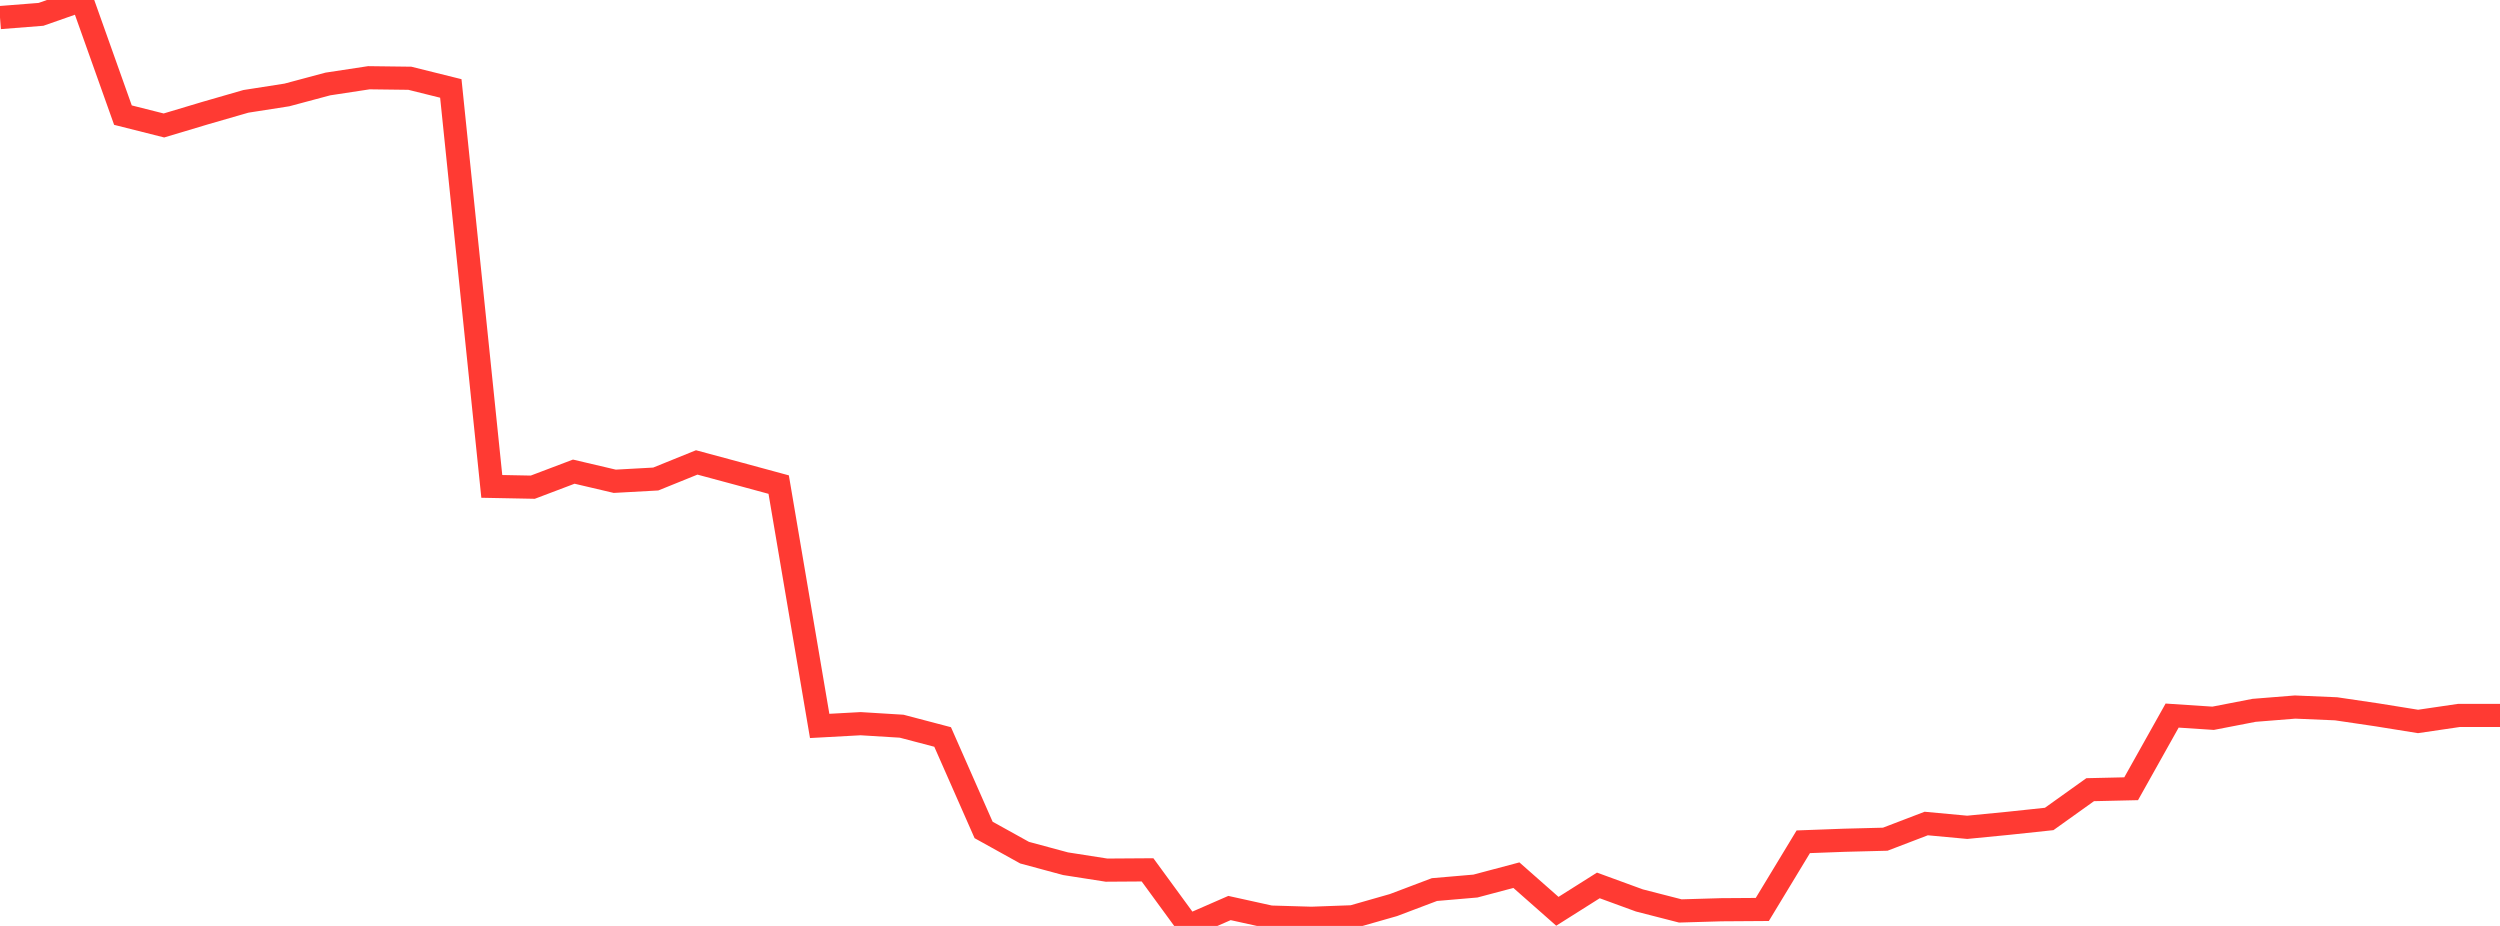 <?xml version="1.0" standalone="no"?>
<!DOCTYPE svg PUBLIC "-//W3C//DTD SVG 1.1//EN" "http://www.w3.org/Graphics/SVG/1.1/DTD/svg11.dtd">

<svg width="135" height="50" viewBox="0 0 135 50" preserveAspectRatio="none" 
  xmlns="http://www.w3.org/2000/svg"
  xmlns:xlink="http://www.w3.org/1999/xlink">


<polyline points="0.0, 0.949 2.213, 0.775 4.426, 0.0 6.639, 6.217 8.852, 6.775 11.066, 6.112 13.279, 5.473 15.492, 5.127 17.705, 4.535 19.918, 4.198 22.131, 4.226 24.344, 4.776 26.557, 26.265 28.77, 26.308 30.984, 25.469 33.197, 25.989 35.41, 25.867 37.623, 24.971 39.836, 25.567 42.049, 26.168 44.262, 39.2 46.475, 39.079 48.689, 39.215 50.902, 39.797 53.115, 44.817 55.328, 46.044 57.541, 46.641 59.754, 46.987 61.967, 46.972 64.18, 50.0 66.393, 49.033 68.607, 49.522 70.82, 49.587 73.033, 49.506 75.246, 48.874 77.459, 48.037 79.672, 47.847 81.885, 47.259 84.098, 49.21 86.311, 47.813 88.525, 48.623 90.738, 49.191 92.951, 49.126 95.164, 49.111 97.377, 45.456 99.59, 45.374 101.803, 45.317 104.016, 44.47 106.23, 44.675 108.443, 44.459 110.656, 44.224 112.869, 42.643 115.082, 42.592 117.295, 38.641 119.508, 38.787 121.721, 38.358 123.934, 38.181 126.148, 38.275 128.361, 38.602 130.574, 38.958 132.787, 38.633 135.0, 38.633" fill="none" stroke="#ff3a33" stroke-width="1.25"/>

</svg>